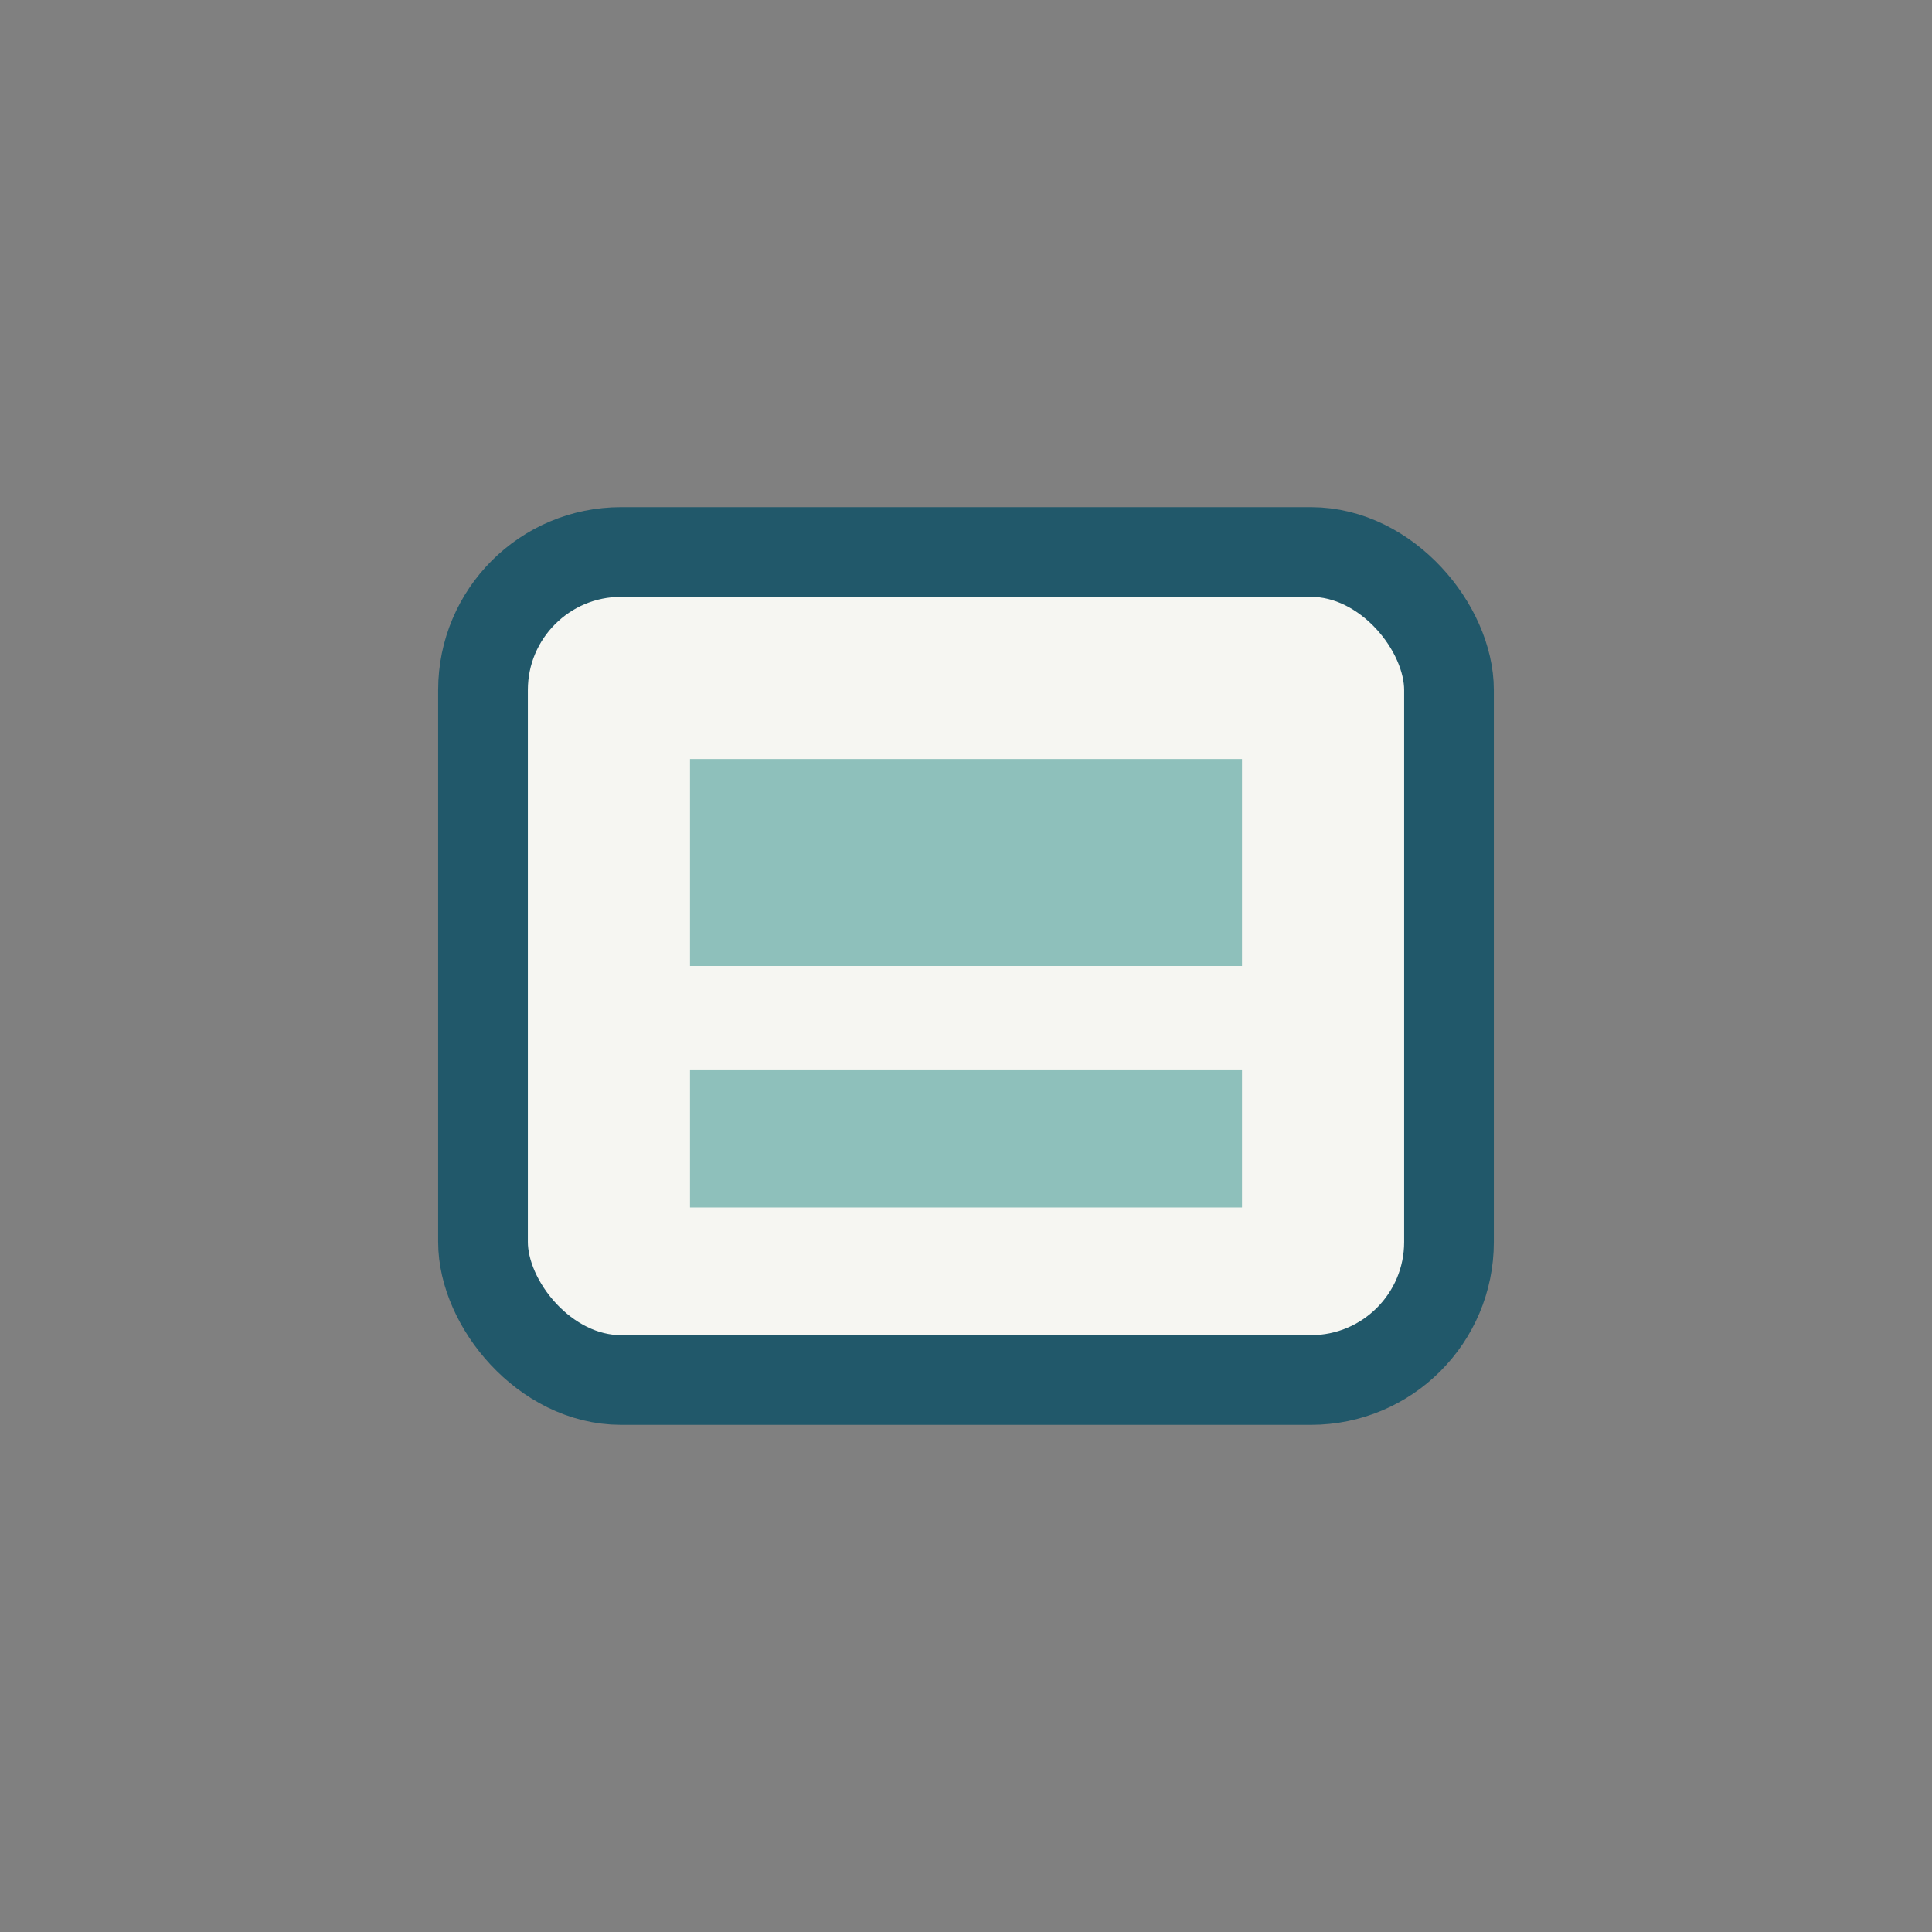 <?xml version="1.0" encoding="UTF-8"?>
<svg xmlns="http://www.w3.org/2000/svg" width="28" height="28" viewBox="0 0 28 28"><rect x="0" y="0" width="28" height="28" fill="#808080" stroke="none"/><rect x="7" y="8" width="14" height="12" rx="2" fill="#F6F6F2" stroke="#21586A" stroke-width="1.3"/><rect x="10" y="11" width="8" height="3" fill="#8EC0BB"/><rect x="10" y="15.5" width="8" height="2" fill="#8EC0BB"/></svg>